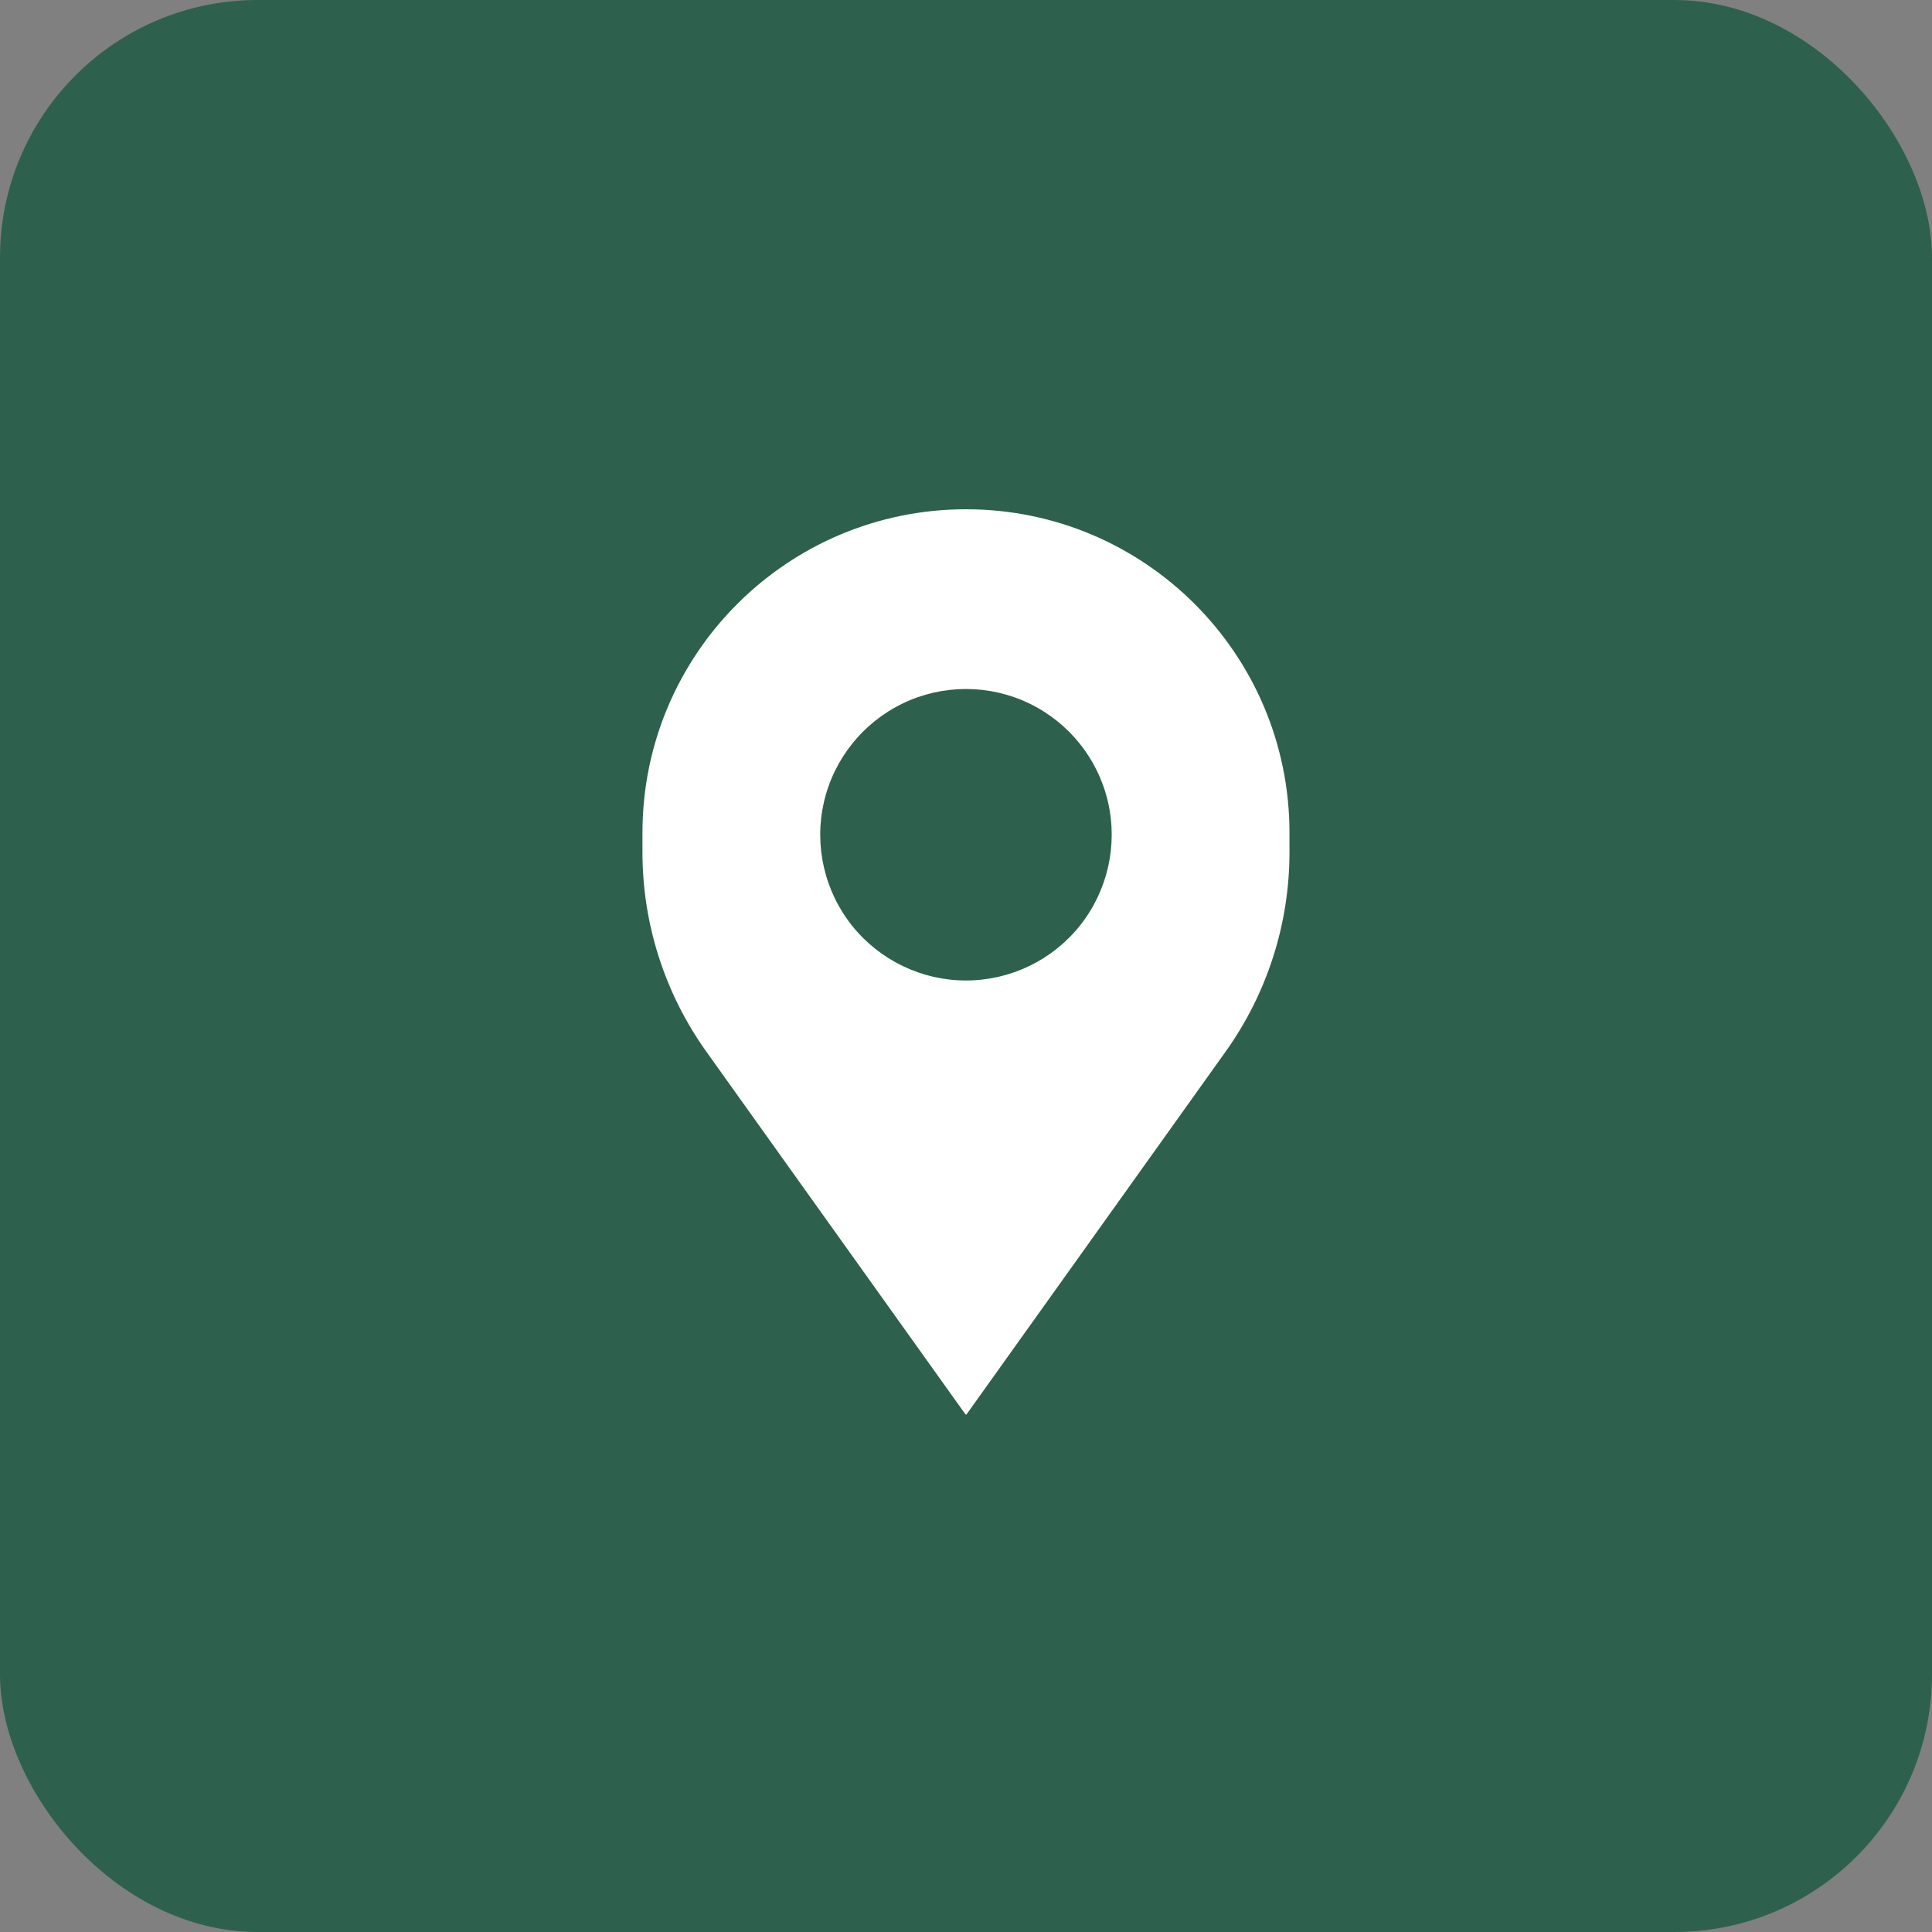 <svg width="30" height="30" viewBox="0 0 30 30" fill="none" xmlns="http://www.w3.org/2000/svg">
<rect x="0" y="0" width="30" height="30" fill="#808080" stroke="none"/>
<rect width="30" height="30" rx="4" fill="#2E614D"/>
<path fill-rule="evenodd" clip-rule="evenodd" d="M15 7.908C17.774 7.908 20.023 10.157 20.023 12.932V13.234C20.023 14.345 19.676 15.427 19.031 16.33L15.01 21.96C15.005 21.967 14.995 21.967 14.99 21.96L10.968 16.33C10.323 15.427 9.976 14.345 9.976 13.234V12.932C9.976 10.157 12.225 7.908 15 7.908ZM17.206 12.458C17.053 11.787 16.602 11.222 15.982 10.923C15.361 10.624 14.638 10.624 14.018 10.923C13.397 11.222 12.947 11.787 12.793 12.458C12.64 13.13 12.801 13.834 13.23 14.373C13.66 14.911 14.311 15.225 15 15.225C15.688 15.225 16.34 14.911 16.769 14.373C17.198 13.834 17.359 13.13 17.206 12.458Z" fill="white"/>
</svg>
